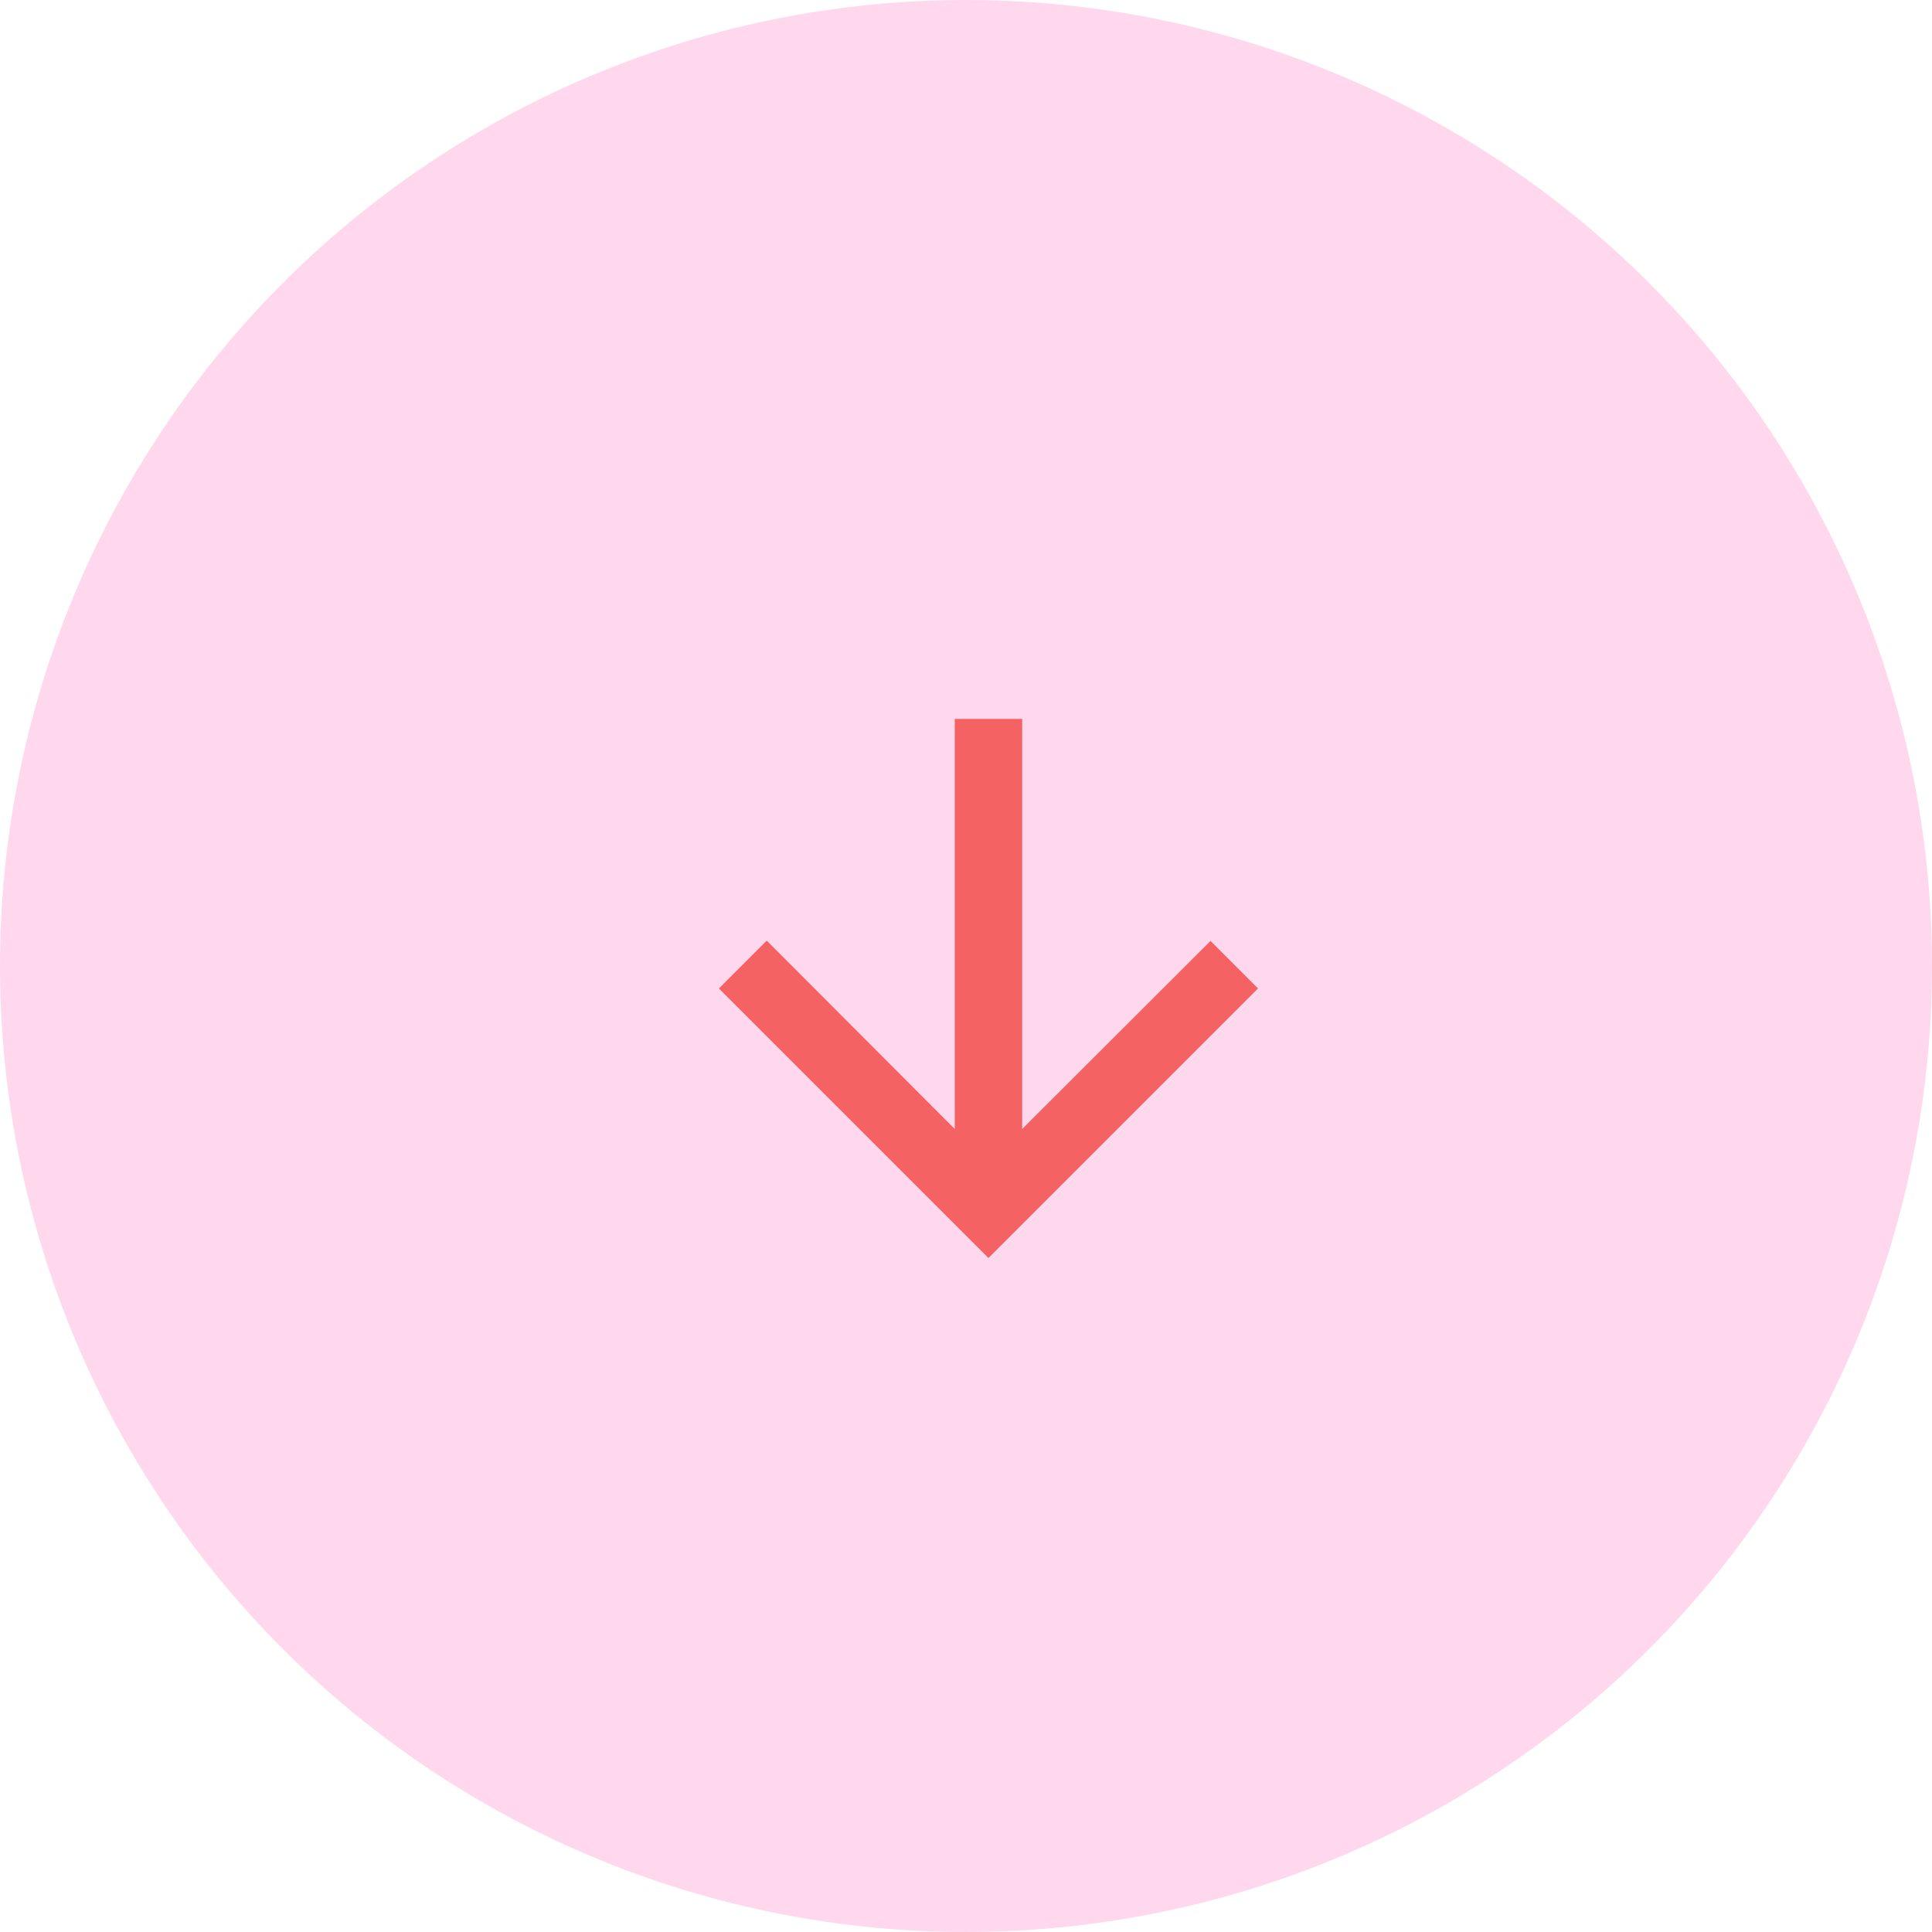 <svg width="43" height="43" viewBox="0 0 43 43" fill="none" xmlns="http://www.w3.org/2000/svg">
<circle cx="21.5" cy="21.5" r="21.5" fill="#FFD8ED"/>
<path d="M28 22L26.942 20.942L22.75 25.128V16H21.25V25.128L17.065 20.935L16 22L22 28L28 22Z" fill="#F56263"/>
</svg>

